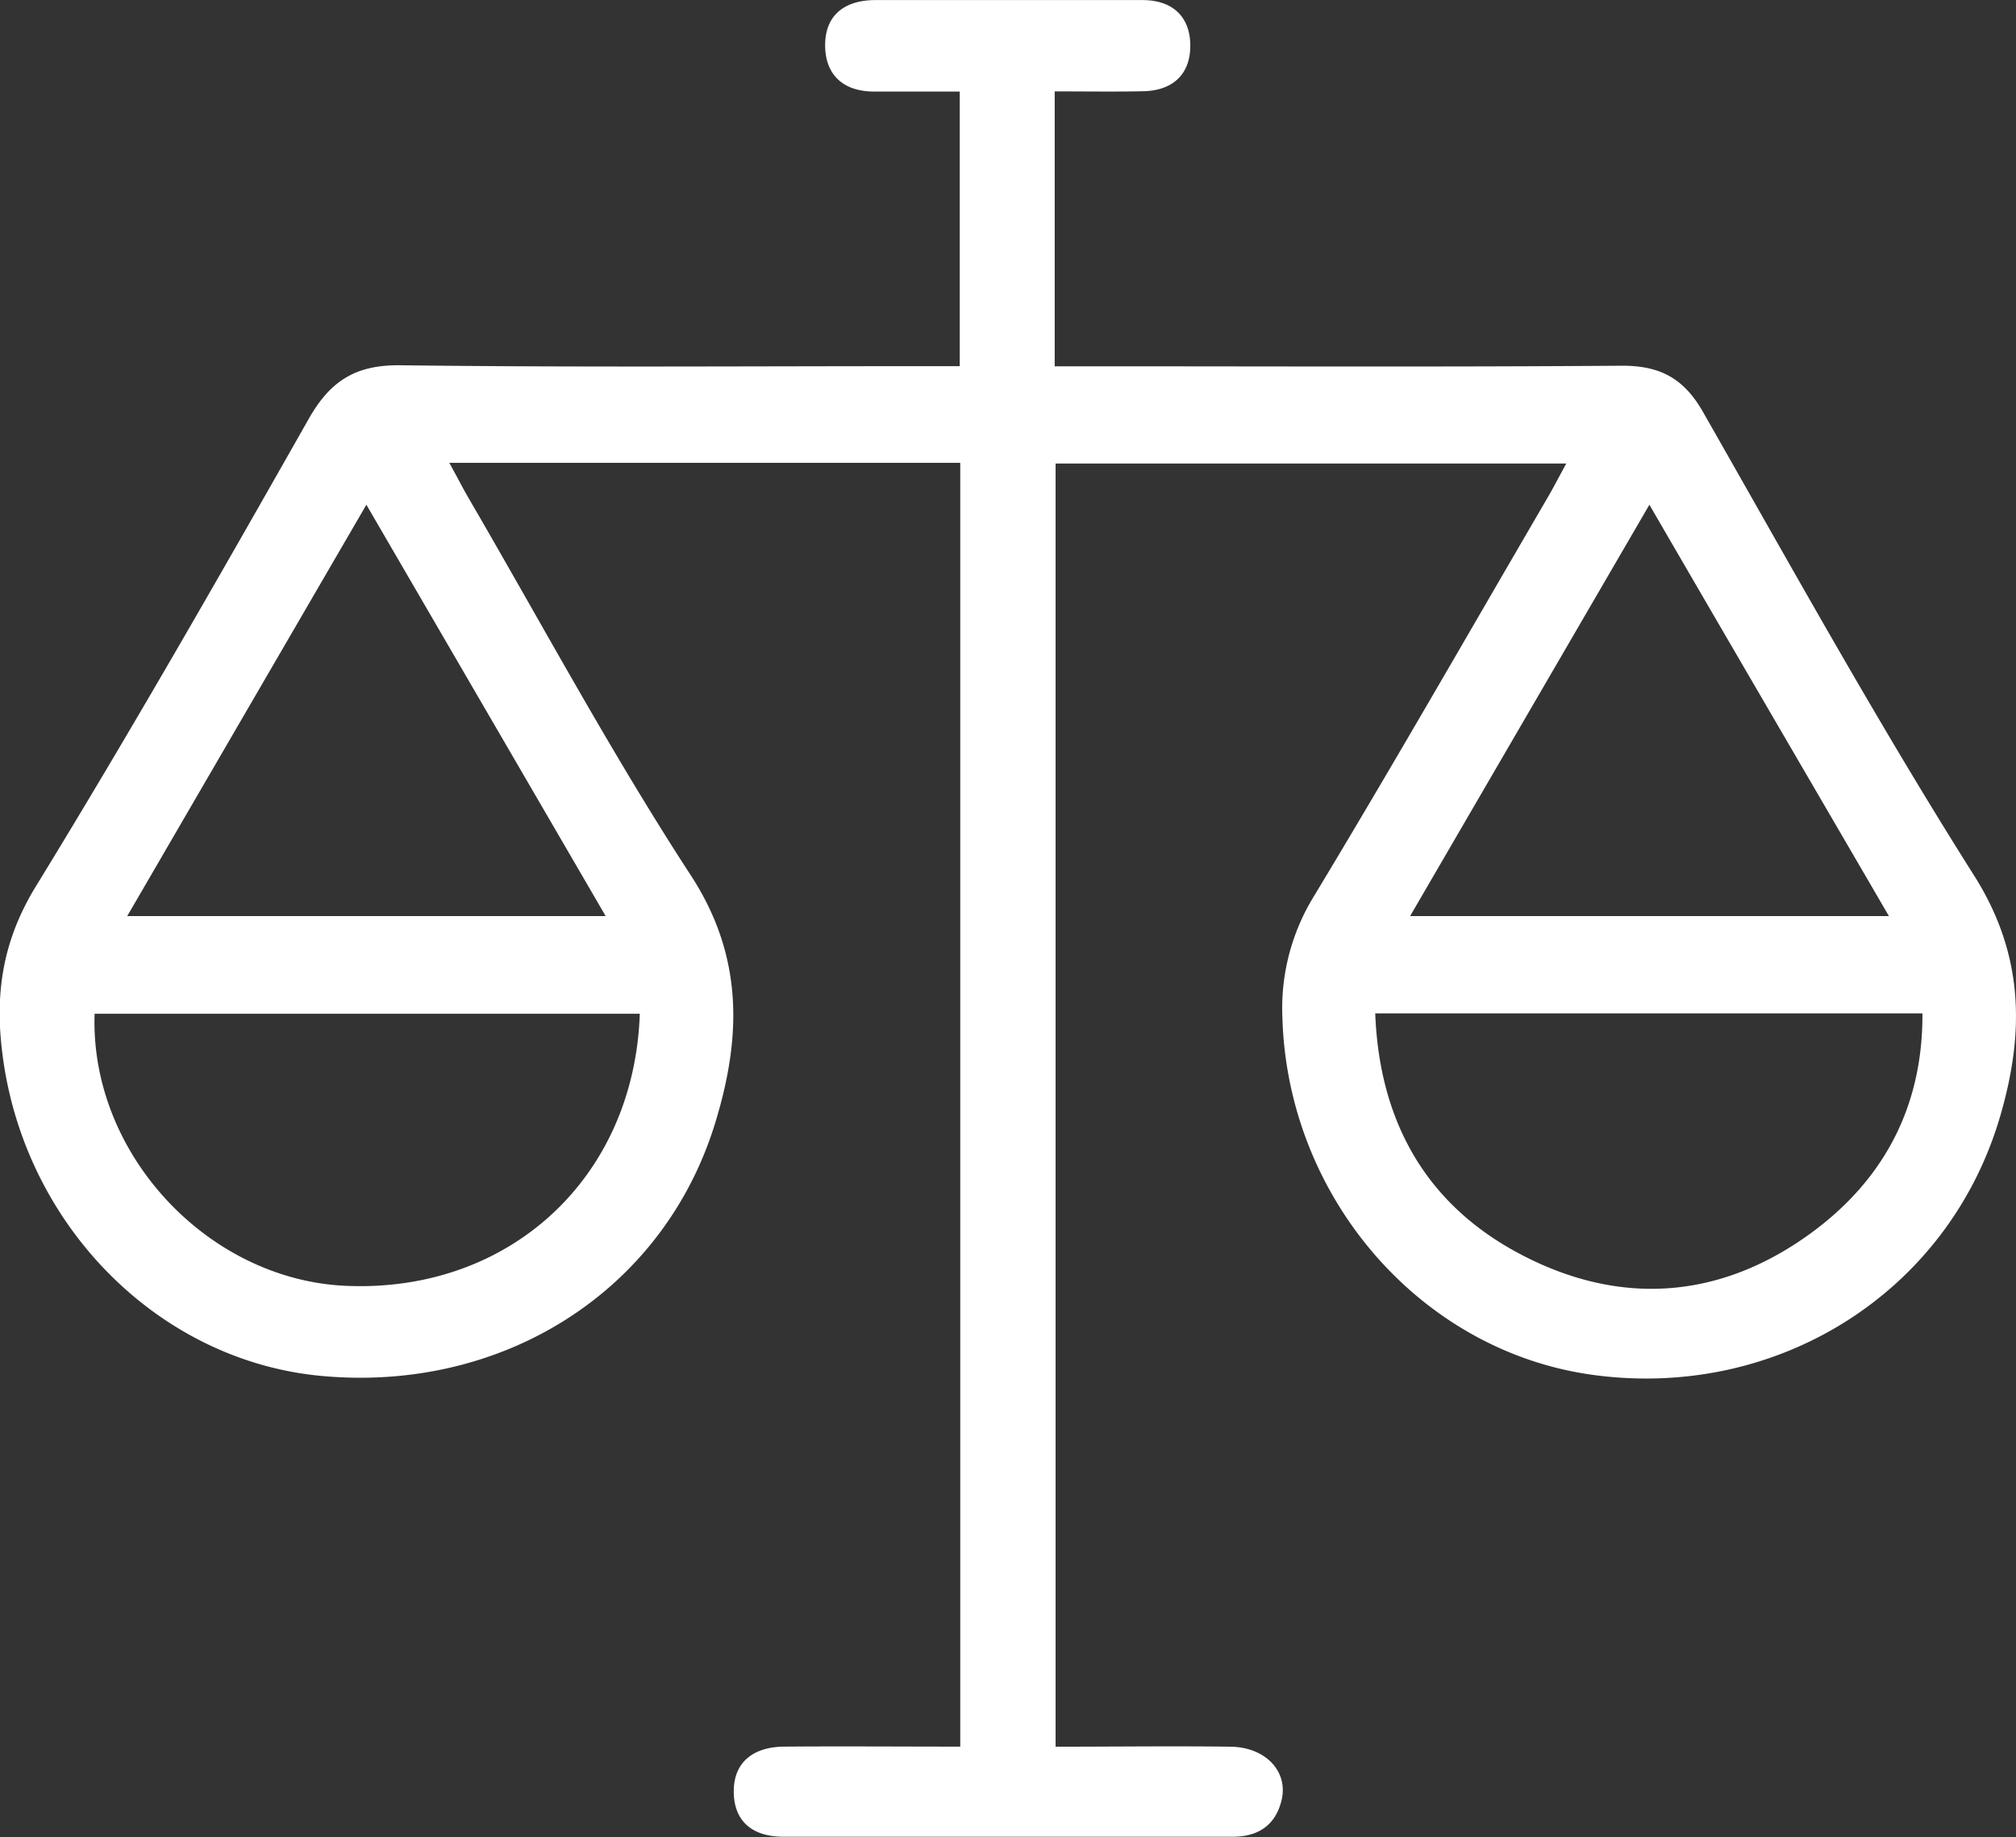 <svg xmlns="http://www.w3.org/2000/svg" viewBox="0 0 270.45 246.44"><rect x="0" y="0" width="270.45" height="246.44" fill="#333333" stroke="none"/><defs><style>.cls-1{fill:#fff;}</style></defs><g id="Ebene_2" data-name="Ebene 2"><g id="Ebene_1-2" data-name="Ebene 1"><g id="_8osu71" data-name="8osu71"><path class="cls-1" d="M141.49,12.26V49.14h5.89c23.42,0,46.84.1,70.26-.08,5.08,0,8.25,1.71,10.8,6.17,11.92,20.89,23.59,42,36.42,62.27,6.76,10.71,6.7,21.22,3.45,32.3-6.94,23.67-30,38.08-54.77,34.62-23.06-3.23-40.77-23.81-41.5-47.8a28.66,28.66,0,0,1,4.25-16.43c10.63-17.61,20.84-35.46,31.2-53.22.83-1.41,1.57-2.86,2.63-4.79H141.61V234.32c8,0,15.75-.1,23.51,0,4.69.08,7.71,3.34,6.81,7.15-.79,3.35-3.11,4.93-6.55,4.93H105.09c-4.19,0-6.76-2.12-6.65-6.33.11-4,3-5.73,6.75-5.76,7.77-.06,15.54,0,23.63,0V62.09H60.27c1,1.77,1.75,3.29,2.61,4.76,9.85,16.91,19.12,34.2,29.79,50.57,7.17,11,6.75,21.9,3.27,33.24C89,173.27,67.38,186.88,43,184.57c-22-2.1-39.92-20.48-42.7-43.39-1-8,.09-15.05,4.49-22.24C17.45,98.29,29.47,77.26,41.41,56.2,44.3,51.1,47.7,48.94,53.66,49c23.08.29,46.17.12,69.25.12h5.84V12.28c-4,0-7.72,0-11.5,0-4.25,0-6.66-2.38-6.55-6.48.11-3.95,2.81-5.78,6.7-5.79q17.94,0,35.87,0c4,0,6.39,2.2,6.41,6.08s-2.36,6.08-6.34,6.15C149.55,12.32,145.77,12.26,141.49,12.26Zm43,123.69c.56,14.53,6.83,25.57,19.3,32.21,13.41,7.14,27,6.23,39.36-2.89,9.65-7.14,14.81-16.91,14.75-29.32ZM85.83,136H12.69c-.64,18.8,15.24,35.76,33.85,36.5C68.33,173.39,85.07,158.05,85.83,136ZM253.4,122.89C242.46,104.1,232,86.2,221.27,67.71l-32.1,55.18Zm-236.33,0H81.25L49.15,67.71Z"/></g></g></g></svg>